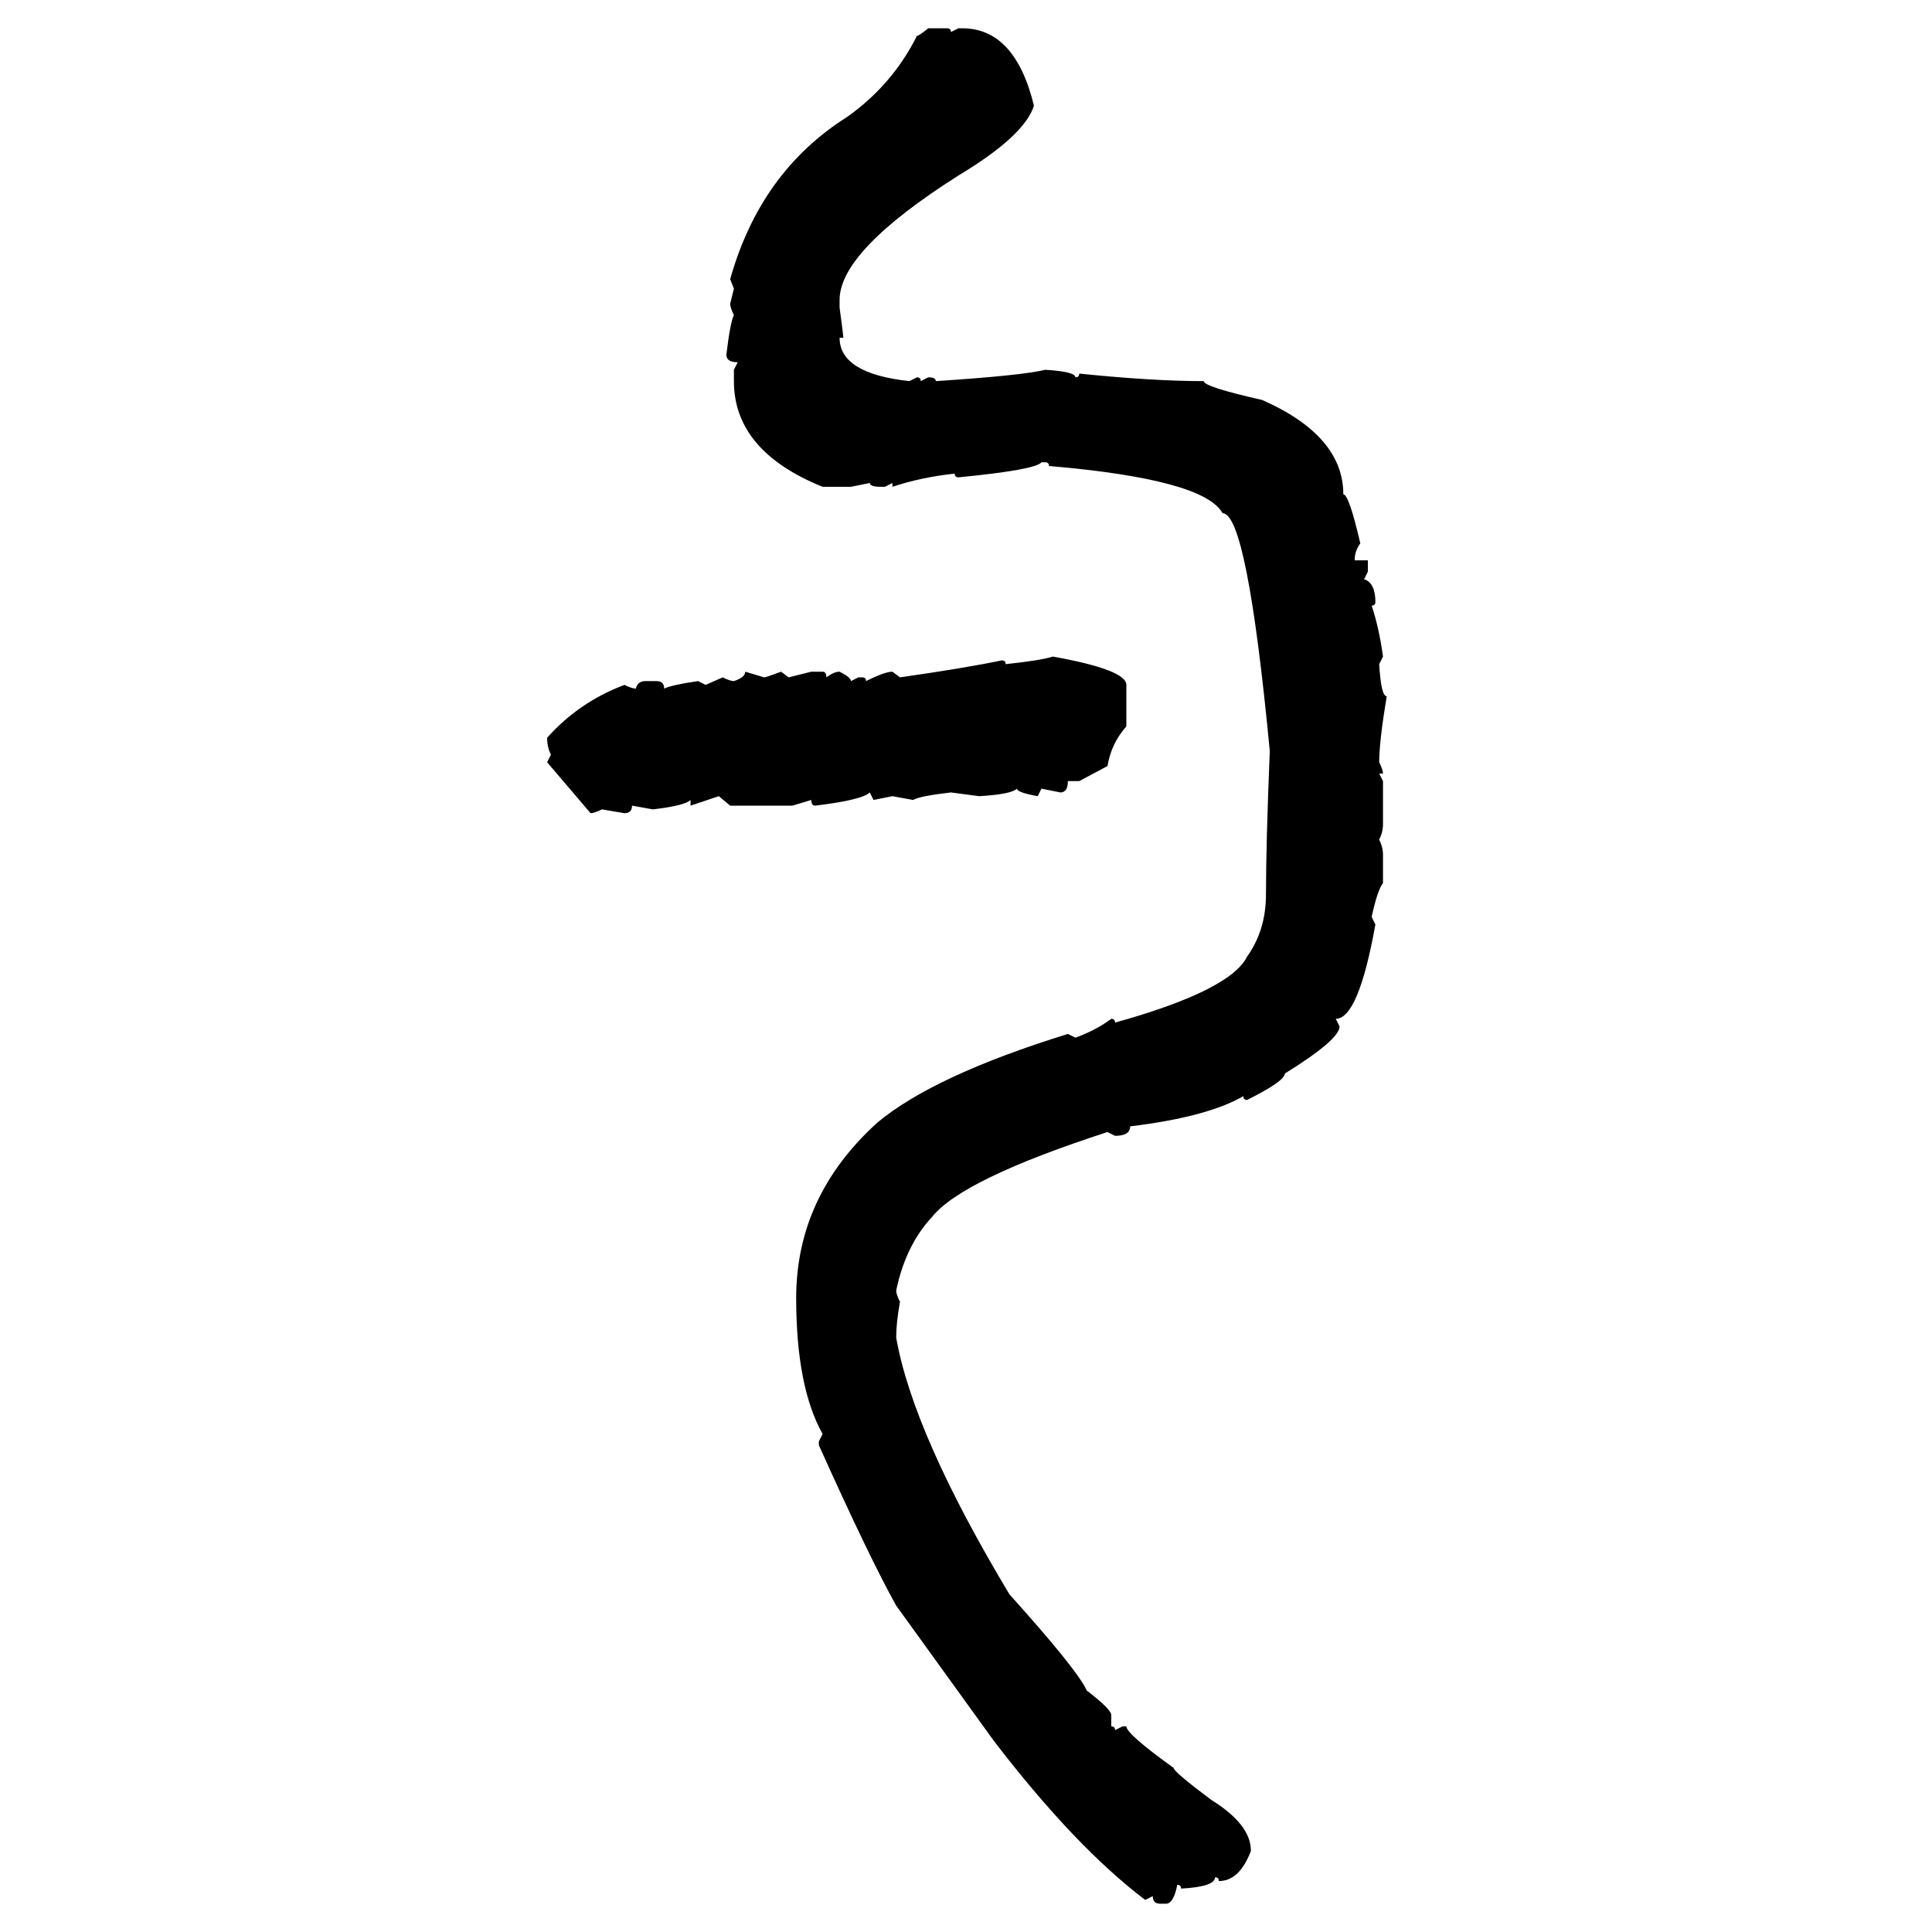 <svg xmlns="http://www.w3.org/2000/svg" xmlns:xlink="http://www.w3.org/1999/xlink" width="300" height="300"><path d="M144.14 4.39L144.14 4.39L147.07 4.39Q147.66 4.39 147.66 4.98L147.66 4.98L148.83 4.39L149.41 4.39Q157.62 4.39 160.55 16.41L160.55 16.41Q159.08 21.09 148.83 27.25L148.83 27.25Q130.37 38.96 130.37 46.58L130.37 46.58L130.37 47.75Q130.96 52.15 130.96 52.44L130.96 52.44L130.37 52.44Q130.37 58.01 141.21 59.18L141.21 59.18L142.38 58.59Q142.97 58.59 142.97 59.18L142.97 59.18L144.14 58.59Q145.31 58.59 145.31 59.18L145.31 59.18Q158.79 58.30 162.30 57.42L162.30 57.42Q166.99 57.71 166.99 58.59L166.99 58.59Q167.58 58.59 167.58 58.01L167.58 58.01Q179.00 59.18 186.91 59.18L186.91 59.18Q186.91 60.06 196.00 62.11L196.00 62.11Q208.59 67.68 208.59 76.76L208.59 76.76Q209.47 76.76 211.23 84.38L211.23 84.38Q210.35 85.55 210.35 87.01L210.35 87.01L212.40 87.01L212.40 88.77L211.82 89.94Q213.57 90.53 213.57 93.46L213.57 93.46Q213.57 94.04 212.99 94.04L212.99 94.04Q214.16 97.56 214.75 101.95L214.75 101.95L214.16 103.13Q214.45 108.11 215.33 108.11L215.33 108.11Q214.16 115.14 214.16 118.36L214.16 118.36Q214.75 119.53 214.75 120.12L214.75 120.12L214.16 120.12L214.75 121.29L214.75 128.03Q214.75 129.20 214.16 130.37L214.16 130.37Q214.75 131.54 214.75 132.71L214.75 132.71L214.75 137.11Q213.87 138.28 212.99 142.38L212.99 142.38L213.57 143.55Q210.94 158.20 207.42 158.20L207.42 158.20L208.01 159.38Q208.01 161.43 199.51 166.70L199.51 166.70Q199.51 167.87 193.65 170.80L193.65 170.80Q193.07 170.80 193.07 170.21L193.07 170.21Q187.50 173.44 175.49 174.90L175.49 174.90Q175.49 176.37 173.14 176.37L173.14 176.37L171.97 175.78Q149.41 183.11 144.73 188.96L144.73 188.96Q140.63 193.36 139.16 200.39L139.16 200.39Q139.16 200.98 139.75 202.15L139.75 202.15Q139.16 205.37 139.16 207.71L139.16 207.71Q141.80 222.66 156.74 247.56L156.74 247.56Q167.29 259.28 168.75 262.50L168.75 262.50Q172.56 265.43 172.56 266.31L172.56 266.31L172.56 268.07Q173.14 268.07 173.14 268.65L173.14 268.65L174.32 268.07L174.90 268.07Q174.90 269.24 182.23 274.51L182.23 274.51Q182.23 275.10 188.09 279.49L188.09 279.49Q194.24 283.30 194.24 287.40L194.24 287.40Q192.48 292.09 189.26 292.09L189.26 292.09Q189.26 291.50 188.67 291.50L188.67 291.50Q188.67 292.97 183.40 293.26L183.40 293.26Q183.40 292.68 182.81 292.68L182.81 292.68Q182.23 295.61 181.05 295.61L181.05 295.61L180.18 295.61Q179.00 295.61 179.00 294.43L179.00 294.43L177.83 295.02Q166.99 286.82 154.39 270.41L154.39 270.41L139.16 249.32Q135.06 241.99 127.15 224.41L127.15 224.41L127.15 223.83L127.73 222.66Q123.63 215.33 123.63 201.56L123.63 201.56Q123.63 185.74 136.23 174.32L136.23 174.32Q145.02 166.99 165.82 160.55L165.82 160.55L166.99 161.13Q170.21 159.96 172.56 158.20L172.56 158.20Q173.14 158.20 173.14 158.79L173.14 158.79Q191.02 153.81 193.65 148.54L193.65 148.54Q196.58 144.43 196.58 138.87L196.58 138.87Q196.58 131.25 197.17 116.60L197.17 116.60Q193.65 79.69 189.84 79.69L189.84 79.69Q186.91 74.41 162.89 72.36L162.89 72.36Q162.89 71.78 162.30 71.78L162.30 71.78L161.72 71.78Q160.84 72.95 148.83 74.12L148.83 74.12Q148.24 74.12 148.24 73.54L148.24 73.54Q142.97 74.12 138.57 75.59L138.57 75.59L138.57 75L137.40 75.59L136.82 75.59Q135.06 75.59 135.06 75L135.06 75L132.13 75.59L127.73 75.59Q113.96 70.02 113.96 59.18L113.96 59.18L113.96 57.42L114.55 56.25Q112.79 56.25 112.79 55.08L112.79 55.08Q113.38 50.10 113.96 48.93L113.96 48.93Q113.38 47.75 113.38 47.17L113.38 47.17L113.96 44.82L113.38 43.36Q118.07 26.66 131.54 18.16L131.54 18.16Q138.57 13.18 142.38 5.57L142.38 5.57Q142.68 5.57 144.14 4.39ZM163.48 101.95L163.48 101.95Q174.90 104.00 174.90 106.35L174.90 106.35L174.90 112.79Q172.56 115.43 171.97 118.95L171.97 118.95L167.58 121.29L165.82 121.29Q165.82 123.05 164.65 123.05L164.65 123.05L161.72 122.46L161.13 123.63Q157.91 123.05 157.91 122.46L157.91 122.46Q157.03 123.34 152.05 123.63L152.05 123.63L147.66 123.05Q142.68 123.63 141.80 124.22L141.80 124.22L138.57 123.63L135.64 124.22L135.06 123.05Q133.89 124.22 126.56 125.10L126.56 125.10Q125.98 125.10 125.98 124.22L125.98 124.22L123.05 125.10L113.38 125.10L111.62 123.63L107.23 125.10L107.23 124.22Q106.35 125.10 101.37 125.68L101.37 125.68L98.14 125.10Q98.14 126.27 96.97 126.27L96.97 126.27L93.46 125.68Q92.29 126.27 91.70 126.27L91.70 126.27L84.96 118.36L85.55 117.19Q84.96 116.02 84.96 114.55L84.96 114.55Q89.94 108.98 96.97 106.35L96.97 106.35Q98.14 106.93 98.73 106.93L98.73 106.93Q99.02 105.76 100.20 105.76L100.20 105.76L101.95 105.76Q103.13 105.76 103.13 106.93L103.13 106.93Q104.30 106.35 108.40 105.76L108.40 105.76L109.57 106.35L112.21 105.18Q113.38 105.76 113.96 105.76L113.96 105.76Q115.72 105.18 115.72 104.30L115.72 104.30L118.65 105.18Q118.95 105.18 121.29 104.30L121.29 104.30L122.46 105.18L125.98 104.30L127.73 104.30Q128.32 104.30 128.32 105.18L128.32 105.18Q129.49 104.30 130.37 104.30L130.37 104.30Q132.13 105.18 132.13 105.76L132.13 105.76L133.30 105.18L133.89 105.18Q134.47 105.18 134.47 105.76L134.47 105.76Q137.40 104.30 138.57 104.30L138.57 104.30L139.75 105.18Q150 103.71 155.57 102.54L155.57 102.54Q156.15 102.54 156.15 103.13L156.15 103.13Q161.72 102.54 163.48 101.95Z"/></svg>